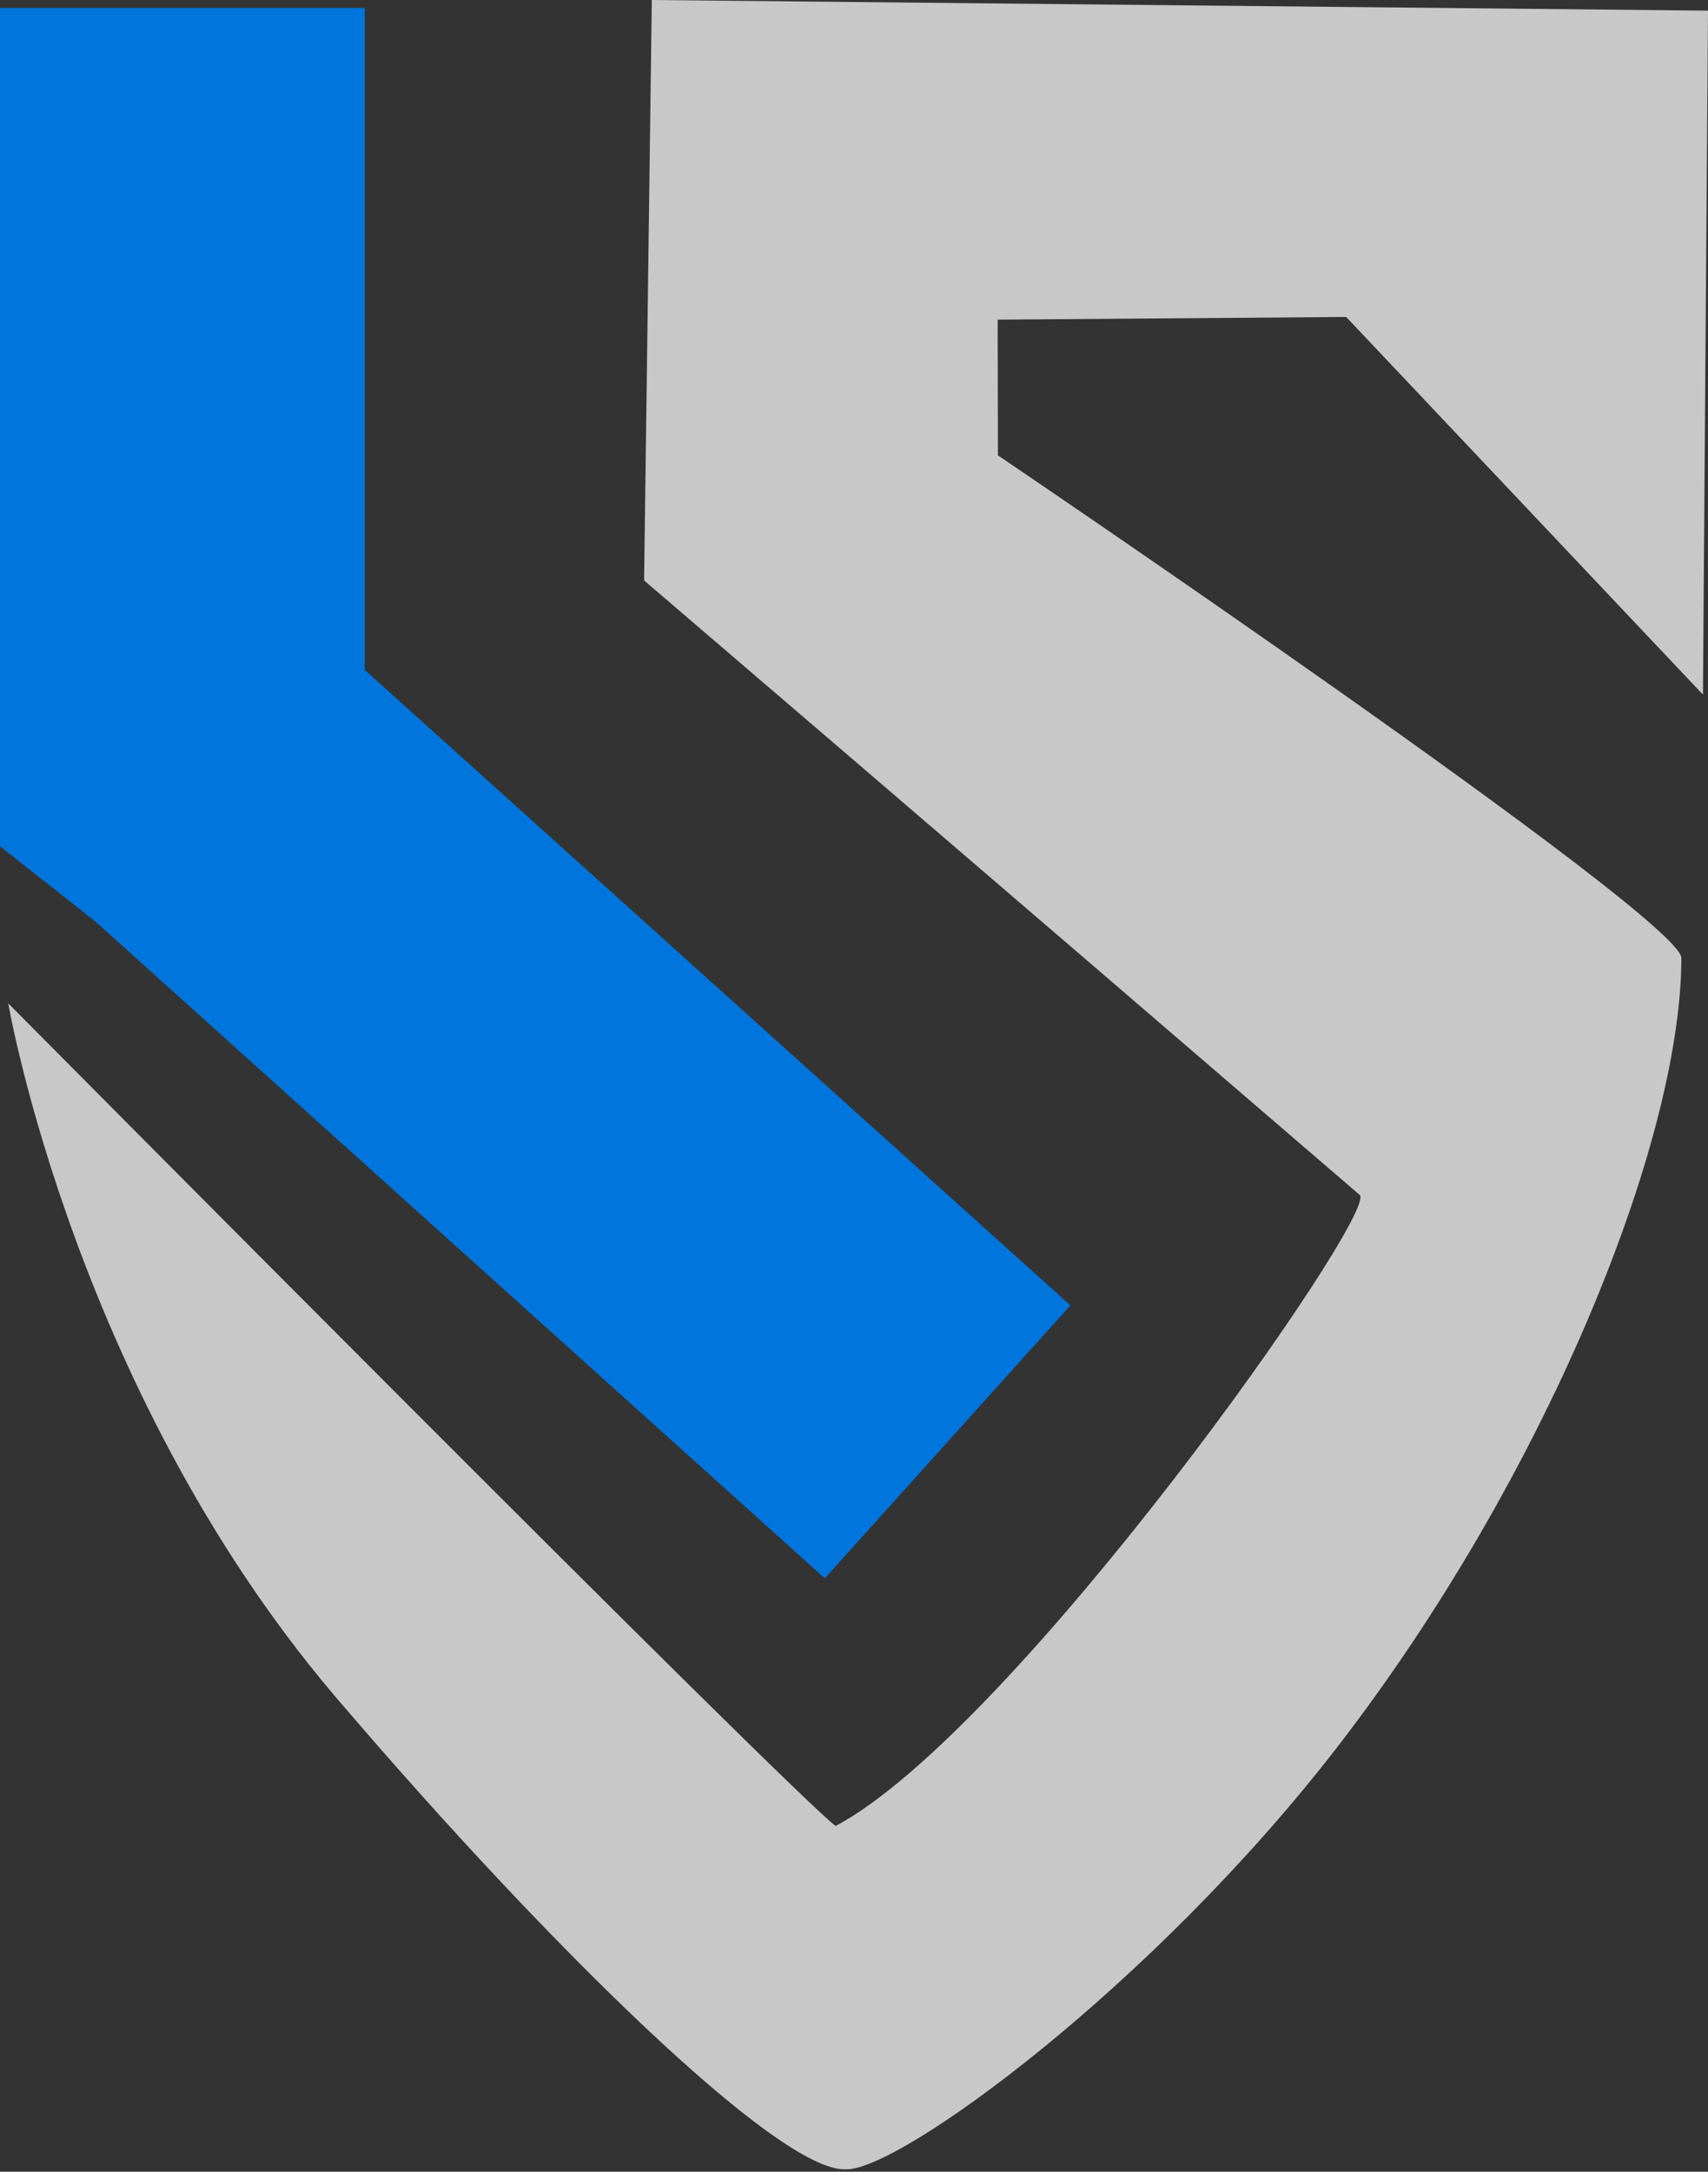 <svg width="642" height="816" viewBox="0 0 642 816" fill="none" xmlns="http://www.w3.org/2000/svg">
<rect x="0" y="0" width="642" height="816" fill="#333333" stroke="none"/>
<g clip-path="url(#clip0_23386_28604)">
<path fill-rule="evenodd" clip-rule="evenodd" d="M0 3H137.1V356.1L49.63 357.1L0 318V3Z" fill="#0075DB"/>
<path fill-rule="evenodd" clip-rule="evenodd" d="M1.148 315.014L93.475 212.447L402.349 490.485L310.023 593.051L1.148 315.014Z" fill="#0075DB"/>
<path opacity="0.729" fill-rule="evenodd" clip-rule="evenodd" d="M3.102 377C3.102 377 28.582 525.926 130.002 642.1C204.943 729.508 292.671 816.41 318.002 815.1C337.898 815.678 433.08 746.635 503.002 656C580.244 555.876 631.814 430.219 632.002 360C632.043 344.827 375.102 171.1 375.102 171.1L375.002 120.1L506.002 119.1L640.102 261L642.002 4L245.002 0L242.102 218.1C242.102 218.1 363.5 322 511.102 449C518.299 455.743 381.544 650.177 314.102 686.1C298.547 674.795 3.102 377 3.102 377Z" fill="white"/>
</g>
<defs>
<clipPath id="clip0_23386_28604">
<rect width="642" height="816" fill="white"/>
</clipPath>
</defs>
</svg>
